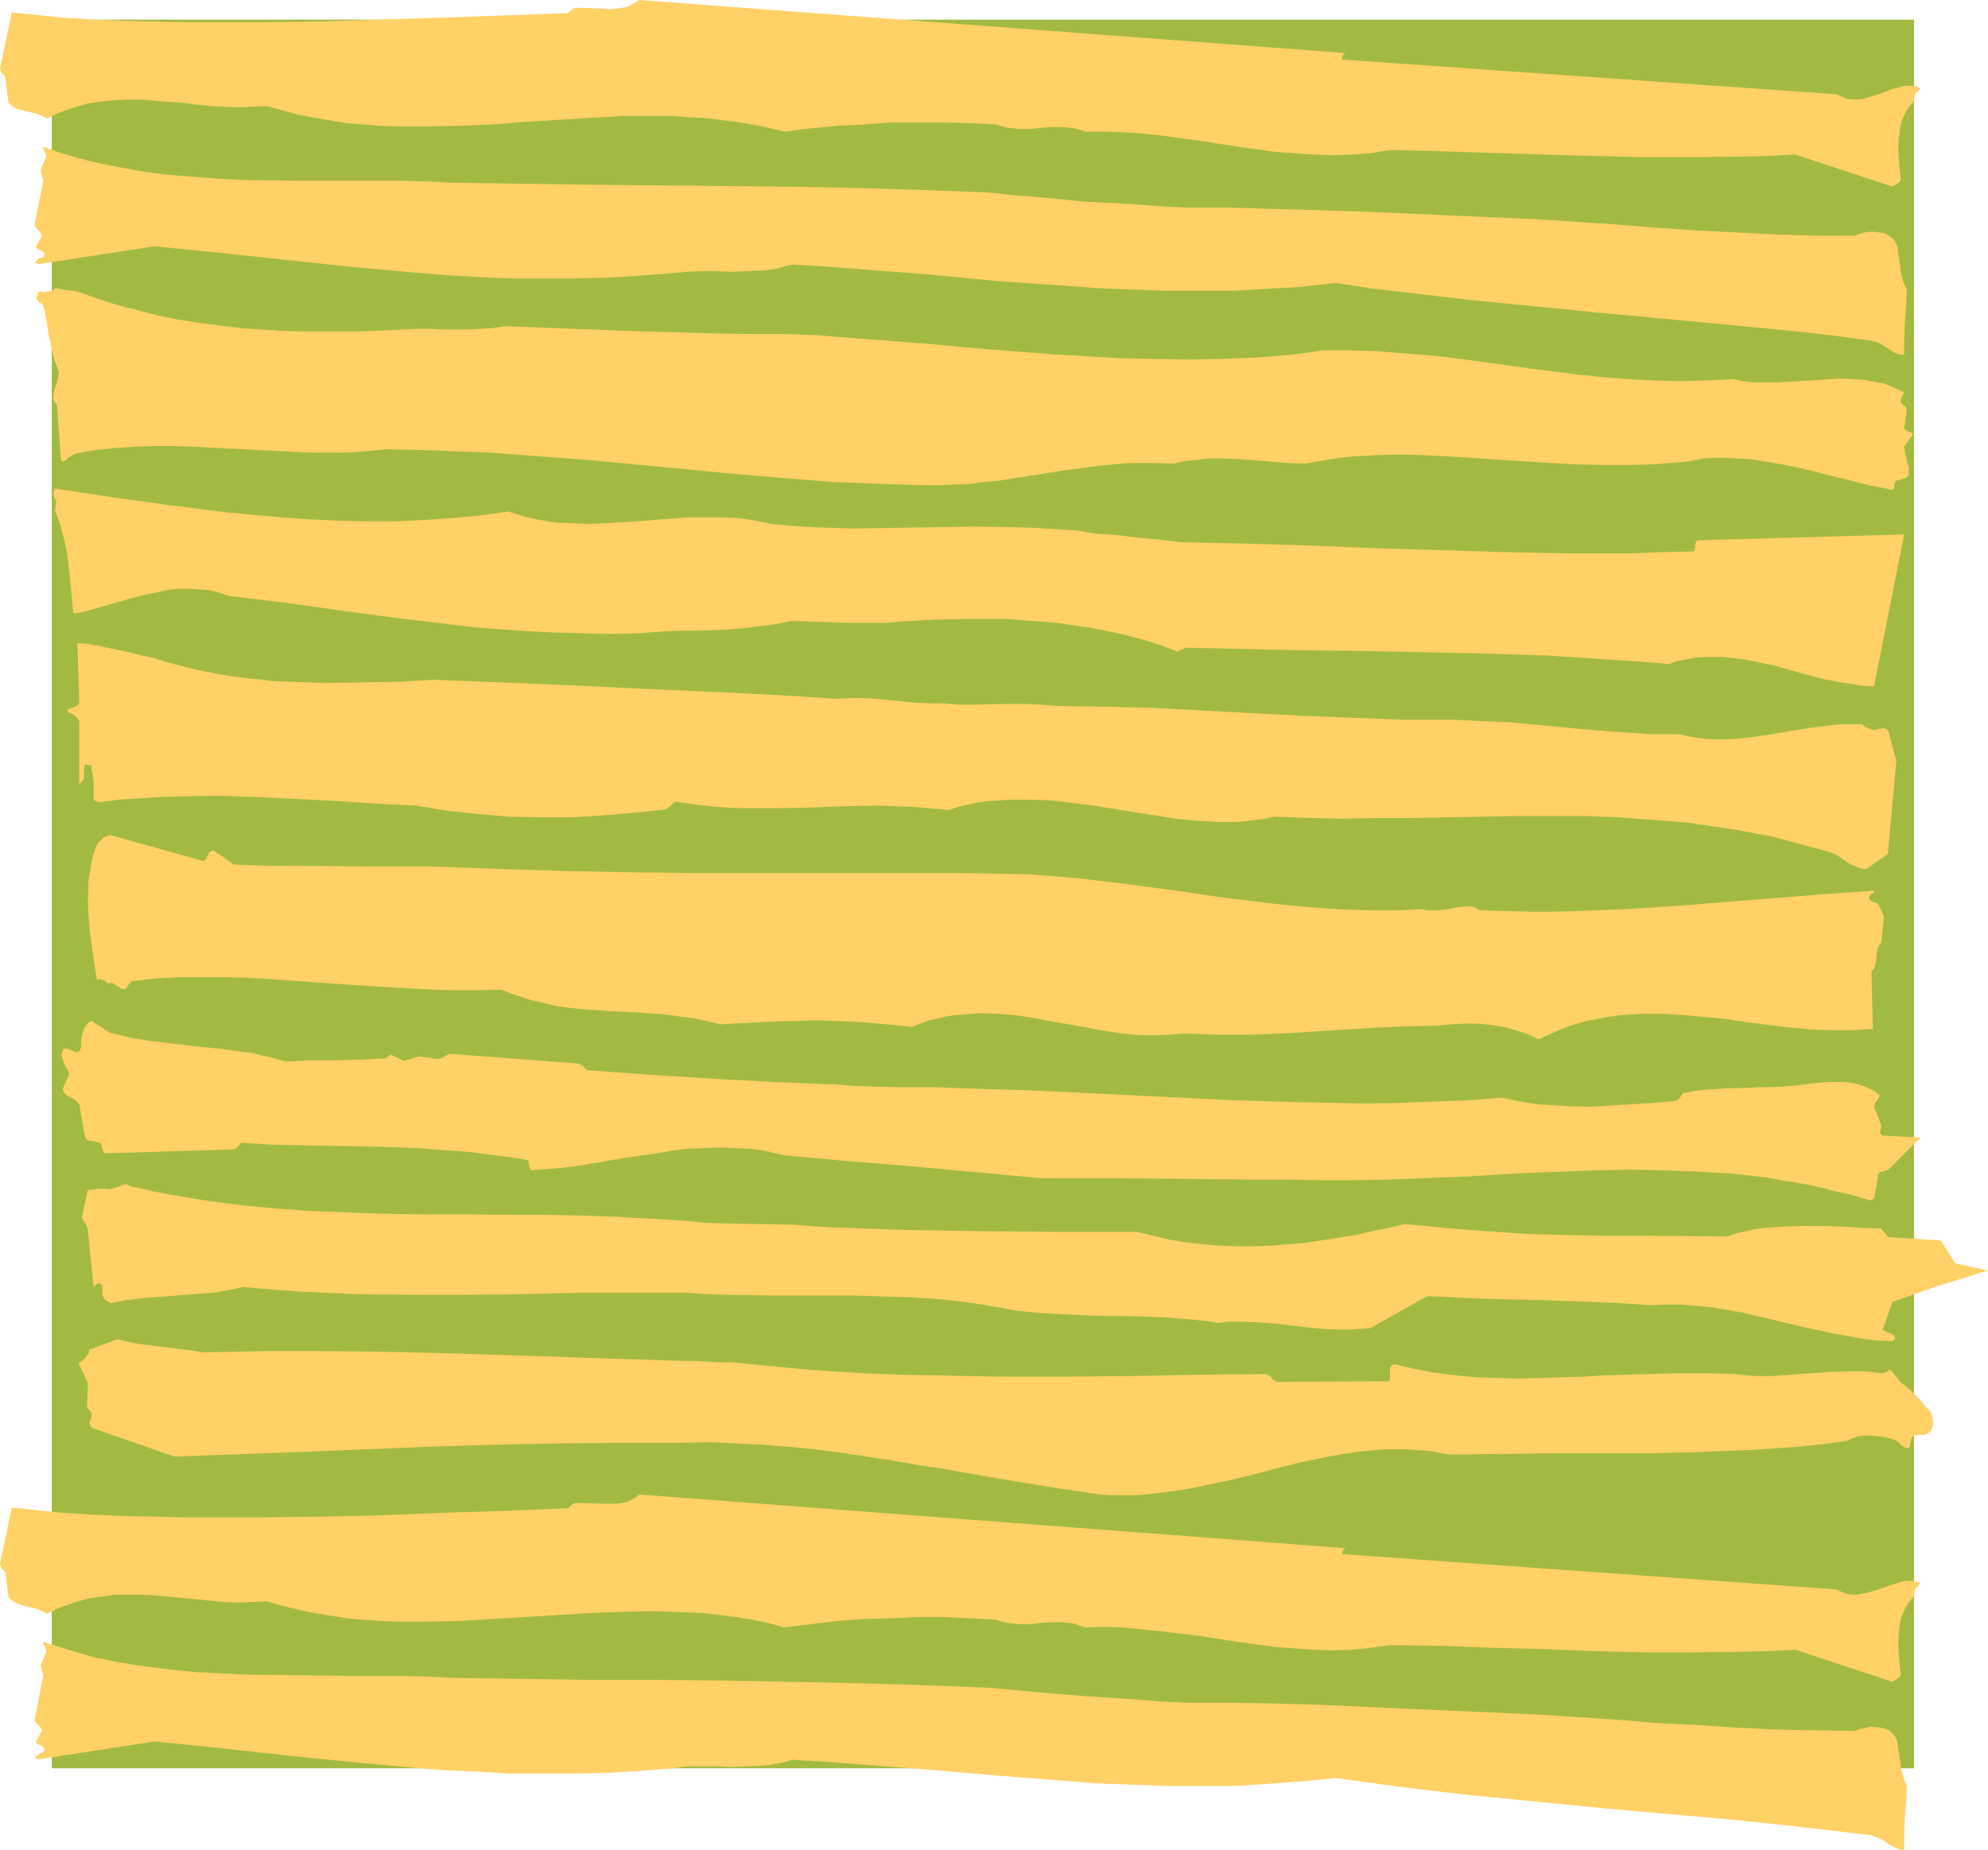 <?xml version="1.0" encoding="UTF-8" standalone="no"?>
<svg
   version="1.0"
   width="129.766mm"
   height="120.796mm"
   id="svg12"
   sodipodi:docname="Background 428.wmf"
   xmlns:inkscape="http://www.inkscape.org/namespaces/inkscape"
   xmlns:sodipodi="http://sodipodi.sourceforge.net/DTD/sodipodi-0.dtd"
   xmlns="http://www.w3.org/2000/svg"
   xmlns:svg="http://www.w3.org/2000/svg">
  <sodipodi:namedview
     id="namedview12"
     pagecolor="#ffffff"
     bordercolor="#000000"
     borderopacity="0.25"
     inkscape:showpageshadow="2"
     inkscape:pageopacity="0.0"
     inkscape:pagecheckerboard="0"
     inkscape:deskcolor="#d1d1d1"
     inkscape:document-units="mm" />
  <defs
     id="defs1">
    <pattern
       id="WMFhbasepattern"
       patternUnits="userSpaceOnUse"
       width="6"
       height="6"
       x="0"
       y="0" />
  </defs>
  <path
     style="fill:#a3ba42;fill-opacity:1;fill-rule:evenodd;stroke:none"
     d="M 12.766,4.848 H 472.195 V 436.35 H 12.766 Z"
     id="path1" />
  <path
     style="fill:#ffd166;fill-opacity:1;fill-rule:evenodd;stroke:none"
     d="m 42.986,359.423 31.35,-1.131 31.35,-1.293 15.675,-0.485 15.675,-0.323 15.837,-0.162 h 15.837 l 6.464,-0.162 6.464,0.323 6.464,0.323 6.464,0.485 6.464,0.646 6.302,0.808 12.766,1.939 6.464,1.131 6.464,0.97 12.766,2.263 12.766,2.101 6.464,0.97 6.464,0.97 2.747,0.162 h 5.494 l 2.747,-0.162 5.494,-0.646 5.494,-0.808 5.333,-1.131 5.333,-1.131 5.333,-1.293 10.504,-2.747 5.333,-1.131 5.171,-0.97 5.333,-0.808 5.494,-0.485 h 2.586 2.747 l 2.747,0.162 2.747,0.162 2.747,0.485 2.747,0.485 12.443,-0.162 12.443,-0.162 h 12.443 12.282 l 12.282,-0.323 12.12,-0.485 12.12,-0.808 5.979,-0.646 5.979,-0.808 1.293,-0.646 1.454,-0.485 1.454,-0.162 h 1.616 l 1.616,0.162 1.454,0.162 1.454,0.323 1.293,0.323 0.485,0.323 0.485,0.323 0.485,0.485 0.646,0.485 0.485,0.323 0.485,0.162 h 0.485 l 0.162,-0.162 0.162,-0.485 v -0.323 l 0.162,-0.808 0.162,-0.485 0.162,-0.323 0.323,-0.323 0.323,-0.162 0.485,-0.162 h 0.646 1.293 l 0.646,-0.323 0.646,-0.162 0.323,-0.646 0.323,-0.646 0.162,-0.808 v -0.808 l -0.162,-0.808 -0.162,-0.646 -0.162,-0.646 -0.323,-0.485 -1.131,-1.131 -0.97,-1.293 -0.97,-0.97 -0.808,-0.808 -1.778,-1.616 -1.616,-1.293 -2.424,-3.071 -0.162,0.162 -0.323,0.162 -0.485,0.323 -0.485,0.162 -0.808,0.162 -2.262,-0.323 -2.101,-0.162 h -4.525 l -4.363,0.162 -4.525,0.323 -4.363,0.323 -4.525,0.323 h -4.686 l -2.262,-0.162 -2.262,-0.323 -5.333,-0.162 h -5.333 -5.333 l -5.494,0.162 -10.827,0.323 -5.333,0.323 -5.333,0.162 -5.333,0.162 -5.171,0.162 -5.333,-0.162 -5.171,-0.162 -5.171,-0.485 -5.171,-0.646 -5.01,-0.97 -5.01,-1.131 -0.485,0.323 -0.323,0.323 -0.162,0.646 v 1.778 0.646 l -0.162,0.485 -27.31,0.162 h -0.485 l -0.323,-0.162 -0.646,-0.485 -0.485,-0.646 -0.485,-0.323 -0.485,-0.323 -16.483,0.162 -16.322,0.323 -16.483,0.162 h -16.483 l -16.483,-0.323 -8.403,-0.162 -8.242,-0.323 -8.242,-0.485 -8.403,-0.646 -8.242,-0.808 -8.242,-0.808 h -1.778 -1.454 l -2.909,-0.162 -2.747,-0.162 h -1.454 -1.454 l -15.029,-0.485 -14.867,-0.485 -14.867,-0.485 -14.867,-0.485 -14.706,-0.323 -14.706,-0.162 H 64.963 l -14.706,0.323 -2.909,-0.485 -2.747,-0.323 -5.171,-0.646 -5.171,-0.646 -2.586,-0.485 -2.747,-0.646 -6.949,2.586 v 0.485 l -0.162,0.485 -0.646,0.97 -1.778,1.454 2.262,4.687 -0.162,5.98 v 0.323 l 0.162,0.162 0.485,0.323 0.323,0.646 0.162,0.323 v 0.485 l -0.162,0.646 -0.323,0.646 v 0.323 0.323 l 0.162,0.485 0.323,0.485 z"
     id="path2" />
  <path
     style="fill:#ffd166;fill-opacity:1;fill-rule:evenodd;stroke:none"
     d="m 27.149,321.606 4.202,-0.808 4.202,-0.485 8.242,-0.646 4.202,-0.323 4.202,-0.323 4.04,-0.646 3.878,-0.808 6.949,0.646 6.949,0.485 6.949,0.323 6.787,0.323 13.736,0.162 h 13.574 l 13.574,-0.162 13.736,-0.323 h 13.413 13.736 l 5.171,0.323 5.01,0.162 10.181,0.162 h 10.181 10.019 l 10.019,0.323 5.01,0.162 5.171,0.323 5.01,0.485 5.01,0.646 5.01,0.808 5.171,0.97 3.07,0.323 3.394,0.323 6.302,0.323 6.302,0.323 12.443,0.162 6.302,0.323 6.141,0.485 3.07,0.323 3.07,0.485 2.424,-0.323 h 2.424 l 4.848,0.162 4.525,0.323 9.373,1.131 4.525,0.323 h 4.686 l 2.262,-0.162 2.424,-0.162 14.059,-7.919 6.787,0.323 6.787,0.323 13.736,0.323 13.898,0.485 6.949,0.323 6.949,0.485 3.717,-0.162 h 3.878 l 3.717,0.323 3.717,0.323 3.717,0.646 3.717,0.646 7.595,1.778 7.434,1.778 7.434,1.616 3.717,0.646 3.555,0.646 3.717,0.485 3.717,0.162 0.323,-0.323 0.323,-0.162 v -0.162 h 0.162 l -0.162,-0.162 v -0.323 l -0.162,-0.323 -2.909,-1.293 2.424,-6.949 10.019,-3.555 13.574,-4.202 -8.08,-1.778 -3.555,-5.656 -12.928,-0.808 -0.323,-0.323 -0.485,-0.646 -0.485,-0.485 -0.485,-0.646 -4.686,-0.162 -4.848,-0.323 -4.848,-0.162 h -5.01 l -4.848,0.162 -2.262,0.162 -2.424,0.162 -2.262,0.323 -2.262,0.485 -2.101,0.485 -2.262,0.808 -19.715,-0.162 h -10.019 l -10.019,-0.162 -10.019,-0.323 -10.019,-0.646 -10.019,-0.808 -4.848,-0.485 -5.01,-0.485 -4.04,0.97 -4.202,0.808 -4.04,0.97 -4.202,0.646 -4.202,0.646 -4.04,0.646 -4.363,0.323 -4.04,0.323 -4.363,0.162 h -4.04 l -4.202,-0.162 -4.202,-0.323 -4.04,-0.485 -4.04,-0.646 -4.04,-0.97 -4.04,-0.97 H 261.792 l -19.069,-0.162 -19.23,-0.323 -19.069,-0.646 -4.525,-0.323 -4.363,-0.323 -17.291,-0.323 -4.525,-0.162 -4.525,-0.485 -8.565,-0.485 -8.565,-0.485 -8.565,-0.323 -8.403,-0.162 -33.774,-0.162 -8.403,-0.162 -8.403,-0.323 -8.403,-0.323 -8.565,-0.646 -8.403,-0.808 -8.565,-1.131 -8.565,-1.454 -4.202,-0.808 -4.363,-0.97 -0.97,-0.162 -0.808,-0.323 -0.485,-0.323 h -0.162 v 0 l -3.878,1.293 -1.293,-0.162 h -1.293 l -1.293,0.162 -1.616,0.162 -1.454,6.788 0.323,0.646 0.162,0.323 0.323,0.323 0.323,0.646 0.162,0.323 0.162,0.485 1.454,14.707 v -0.323 l 0.323,-0.323 0.485,-0.485 0.646,-0.162 0.323,0.323 0.323,0.323 v 0.485 1.616 l 0.162,0.485 0.323,0.646 0.485,0.485 0.323,0.162 0.323,0.162 z"
     id="path3" />
  <path
     style="fill:#ffd166;fill-opacity:1;fill-rule:evenodd;stroke:none"
     d="m 26.341,284.597 31.35,-0.97 0.323,-0.162 0.485,-0.323 0.485,-0.485 0.485,-0.646 8.565,0.485 8.565,0.162 8.726,0.162 8.565,0.162 8.888,0.323 8.726,0.646 4.363,0.323 8.888,1.131 4.363,0.646 0.646,0.162 0.485,0.162 0.162,0.323 0.162,0.808 v 0.323 l 0.162,0.485 0.162,0.485 4.04,-0.323 3.878,-0.323 3.878,-0.485 3.878,-0.646 7.595,-1.293 7.757,-1.131 3.878,-0.646 3.717,-0.485 3.878,-0.162 4.04,-0.162 3.878,0.162 4.04,0.162 4.04,0.646 4.04,0.97 15.998,1.454 15.837,1.293 15.837,1.454 15.514,1.454 h 17.453 l 17.13,0.162 17.13,0.162 h 8.565 l 8.726,0.162 h 8.565 l 8.565,-0.162 8.403,-0.323 8.565,-0.323 16.806,-0.97 8.565,-0.323 8.403,-0.323 8.565,-0.162 8.403,0.162 8.565,0.323 8.403,0.485 4.202,0.485 4.202,0.485 4.363,0.808 4.202,0.646 4.202,0.808 4.202,1.131 4.363,0.97 4.202,1.293 0.323,-0.162 0.323,-0.162 h 0.323 v 0 l 1.131,-6.464 0.485,-0.323 h 0.646 l 0.646,-0.323 0.646,-0.162 7.918,-7.919 -8.888,-0.485 h -0.485 l -0.323,-0.323 -0.162,-0.162 -0.162,-0.323 0.162,-0.808 0.162,-0.97 -1.778,-4.525 0.162,-0.485 v -0.323 l 0.485,-0.646 0.162,-0.162 0.162,-0.323 0.485,-0.808 -1.293,-1.131 -1.293,-0.646 -1.616,-0.646 -1.454,-0.485 -1.778,-0.323 -1.616,-0.162 h -1.778 -1.778 l -3.717,0.323 -3.717,0.485 -3.555,0.323 -3.555,0.162 h -2.909 l -2.586,0.162 -5.333,0.162 -5.333,0.323 -2.586,0.323 -2.586,0.485 -0.323,0.323 -0.323,0.485 -0.485,0.646 -0.646,0.485 -5.171,0.485 -10.666,0.646 -5.333,0.323 -5.494,-0.162 -5.333,-0.323 -2.747,-0.162 -2.747,-0.485 -2.747,-0.485 -2.747,-0.646 -8.242,0.646 -8.403,0.323 -8.403,0.323 -8.242,0.162 -8.242,-0.162 -8.403,-0.162 -16.483,-0.485 -16.483,-0.808 -16.483,-0.808 -16.322,-0.808 -16.322,-0.485 -4.202,-0.162 -4.202,-0.162 h -8.08 l -7.757,-0.162 -4.04,-0.162 -3.878,-0.323 -15.675,-0.646 -15.352,-0.808 -15.352,-0.97 -15.19,-1.131 -0.323,-0.323 -0.323,-0.323 -0.485,-0.485 -0.485,-0.162 -0.323,-0.323 -31.997,-2.424 -0.646,0.323 -0.485,0.323 -0.808,0.485 h -0.323 l -0.646,0.162 -4.525,-0.646 -3.717,1.131 -3.394,-1.616 v 0.162 l -0.162,0.162 -0.162,0.162 v 0 h -0.323 l -0.162,0.323 -0.323,0.162 -6.141,0.323 -5.979,0.162 h -6.302 l -6.302,0.323 -2.747,-0.808 -2.747,-0.646 -2.747,-0.646 -2.747,-0.323 -5.494,-0.808 -5.333,-0.485 -5.333,-0.646 -5.494,-0.646 -5.333,-0.808 -2.586,-0.646 -2.747,-0.646 -4.525,-2.909 -0.808,0.323 -0.485,0.646 -0.485,0.646 -0.323,0.808 -0.162,0.808 -0.323,0.97 v 1.939 l -0.162,0.646 -0.162,0.485 -0.162,0.162 -0.323,0.162 -0.323,0.162 -0.646,-0.323 h -0.162 l -0.485,-0.162 -0.646,-0.323 -0.646,-0.162 -0.808,0.162 -0.162,0.808 -0.162,0.646 0.162,0.808 0.323,0.808 0.323,0.808 0.323,0.646 0.485,0.808 0.323,0.808 -1.616,3.555 0.162,0.646 0.323,0.646 0.485,0.485 0.646,0.162 0.646,0.485 0.646,0.323 0.646,0.485 0.485,0.646 1.454,8.242 0.323,0.323 0.323,0.323 0.808,0.162 0.97,0.162 1.131,0.323 0.323,0.162 0.162,0.323 0.162,0.97 0.162,0.323 0.162,0.485 0.323,0.323 z"
     id="path4" />
  <path
     style="fill:#ffd166;fill-opacity:1;fill-rule:evenodd;stroke:none"
     d="m 31.027,244.033 0.323,-0.485 0.323,-0.485 0.485,-0.646 0.485,-0.323 5.656,-0.646 5.818,-0.323 h 5.656 5.656 l 5.656,0.162 5.656,0.323 11.312,0.808 11.474,0.808 11.312,0.646 5.656,0.323 5.818,0.162 h 5.656 l 5.656,-0.162 3.394,1.293 3.394,1.131 3.394,0.808 3.394,0.808 3.394,0.485 3.394,0.323 6.787,0.485 6.787,0.323 6.626,0.485 3.394,0.485 3.555,0.485 3.232,0.646 3.394,0.808 5.979,-0.323 5.979,-0.323 5.818,-0.162 5.818,-0.162 5.818,0.162 5.818,0.323 5.818,0.485 6.141,0.646 2.101,-0.808 2.101,-0.808 2.262,-0.485 2.101,-0.485 2.101,-0.323 2.101,-0.162 4.363,-0.323 4.202,0.162 4.202,0.323 4.202,0.646 4.202,0.808 8.403,1.454 4.202,0.808 4.202,0.646 4.202,0.485 4.202,0.162 4.04,-0.162 2.262,-0.162 2.101,-0.162 4.04,0.162 3.878,0.162 h 8.08 l 7.918,-0.323 7.757,-0.485 7.918,-0.485 7.595,-0.485 7.757,-0.323 7.434,-0.162 3.232,-0.323 3.232,-0.162 h 3.232 l 3.232,0.323 3.07,0.485 3.07,0.808 2.909,0.97 2.747,1.293 2.424,-1.131 2.586,-1.131 2.424,-0.97 2.586,-0.808 2.586,-0.646 2.586,-0.485 2.586,-0.485 2.586,-0.323 2.586,-0.162 2.586,-0.162 h 5.171 l 5.171,0.323 5.333,0.485 5.171,0.485 5.171,0.808 10.504,1.293 5.171,0.485 5.01,0.162 h 5.01 l 2.586,-0.162 2.586,-0.162 -0.323,-14.222 0.323,-0.323 0.323,-0.485 0.323,-0.808 0.162,-0.97 0.162,-1.778 0.162,-0.97 0.323,-0.97 0.646,-0.808 0.646,-6.464 -1.454,-3.071 -0.646,-0.323 -0.646,-0.162 -0.646,-0.323 -0.162,-0.323 -0.162,-0.323 v -0.323 l 0.162,-0.162 0.323,-0.323 0.485,-0.323 0.162,-0.162 0.162,-0.485 -11.797,0.808 -11.958,0.97 -12.282,0.97 -12.282,0.97 -12.282,0.808 -12.282,0.485 -6.141,0.162 h -6.141 l -6.141,-0.162 -6.141,-0.162 -0.646,-0.485 -0.808,-0.323 -0.808,-0.162 h -0.97 l -1.616,0.162 -1.778,0.323 -1.778,0.323 -1.939,0.162 h -1.778 -0.808 l -0.97,-0.323 -5.979,0.323 h -6.141 l -6.141,-0.162 -5.979,-0.323 -6.141,-0.485 -6.141,-0.646 -12.12,-1.454 -12.12,-1.778 -12.12,-1.616 -12.12,-1.454 -5.979,-0.485 -5.979,-0.485 -16.483,-0.323 h -16.322 -32.643 -16.16 l -16.16,-0.162 -16.322,-0.323 -16.322,-0.485 -8.403,-0.323 -8.242,-0.323 H 90.334 l -16.483,-0.162 h -8.08 l -8.08,-0.323 -4.686,-3.232 -0.323,-0.162 h -0.323 l -0.323,0.162 -0.485,0.323 -0.162,0.485 -0.323,0.485 -0.162,0.485 -0.323,0.323 -0.323,0.323 -23.109,-6.464 -0.485,0.162 -0.485,0.162 -0.646,0.323 -0.485,0.485 -0.485,0.485 -0.485,0.485 -0.646,1.454 -0.646,1.939 -0.323,1.939 -0.323,1.939 -0.323,2.101 v 1.939 l -0.162,2.101 0.162,4.04 0.323,4.04 1.131,8.242 0.646,3.879 0.646,-0.162 0.646,0.162 0.808,0.323 0.323,0.323 0.162,0.323 0.646,-0.162 h 0.646 l 0.485,0.323 0.485,0.323 0.97,0.646 0.485,0.162 z"
     id="path5" />
  <path
     style="fill:#ffd166;fill-opacity:1;fill-rule:evenodd;stroke:none"
     d="m 24.563,197.974 4.848,-0.646 4.848,-0.323 4.848,-0.323 4.848,-0.162 9.696,-0.162 9.858,0.323 9.696,0.485 9.696,0.485 9.858,0.646 9.858,0.485 7.757,1.293 7.757,0.808 7.595,0.646 7.757,0.162 h 7.595 l 7.757,-0.485 7.595,-0.646 7.595,-0.808 0.646,-0.323 0.646,-0.485 0.646,-0.646 0.808,-0.485 4.202,0.646 4.202,0.485 4.04,0.323 4.202,0.162 h 8.242 l 8.403,-0.162 8.403,-0.323 8.403,-0.162 8.565,0.323 4.202,0.323 4.363,0.485 2.424,-0.808 2.586,-0.646 2.586,-0.485 2.586,-0.323 2.586,-0.162 2.586,-0.162 h 5.01 l 5.171,0.162 5.01,0.646 5.171,0.646 5.01,0.808 10.181,1.616 5.01,0.808 5.01,0.485 5.01,0.323 h 4.848 l 2.424,-0.162 2.424,-0.323 2.424,-0.323 2.424,-0.485 8.565,0.323 8.403,0.162 8.565,-0.162 h 8.565 l 16.968,-0.323 8.565,-0.162 h 8.403 8.565 l 8.403,0.323 8.565,0.646 8.403,0.646 8.565,1.293 4.202,0.646 4.202,0.808 4.202,0.808 4.202,1.131 4.202,1.131 4.202,1.131 1.616,0.485 1.454,0.646 1.131,0.808 2.262,1.454 1.131,0.485 1.293,0.485 1.293,0.162 5.333,-3.717 2.101,-22.949 -1.939,-7.272 -0.323,-0.485 -0.323,-0.162 -0.323,-0.162 h -0.485 l -0.97,0.162 -1.131,0.323 -0.808,-0.323 -0.646,-0.162 -0.808,-0.323 -0.646,-0.646 h -2.747 -2.747 l -2.909,0.323 -2.747,0.323 -5.494,0.808 -5.494,0.97 -5.656,0.808 -2.909,0.323 -2.747,0.162 h -2.909 l -2.909,-0.162 -3.07,-0.485 -2.909,-0.646 h -7.11 l -6.949,-0.485 -6.949,-0.485 -6.787,-0.646 -13.736,-1.293 -7.11,-0.323 -6.949,-0.323 h -12.443 l -12.282,-0.485 -12.443,-0.485 -12.282,-0.646 -12.282,-0.646 -12.282,-0.646 -12.12,-0.323 -11.958,-0.162 -3.555,-0.323 -3.394,-0.162 h -3.394 -3.394 l -6.787,0.162 h -3.555 l -3.394,-0.323 h -3.555 l -3.555,-0.162 -3.232,-0.323 -3.394,-0.323 -3.232,-0.323 -3.232,-0.162 h -3.232 l -3.232,0.162 -12.605,-0.808 -12.443,-0.646 -24.886,-1.131 -24.563,-1.131 -24.725,-0.97 -8.888,0.485 -8.888,0.162 -8.888,0.162 -4.363,-0.162 -4.202,-0.162 -4.363,-0.162 -4.363,-0.485 -4.363,-0.485 -4.202,-0.646 -4.363,-0.808 -4.202,-0.97 -4.363,-1.131 -4.202,-1.293 -2.424,-0.485 -2.586,-0.646 -4.525,-0.97 -4.525,-0.97 -2.101,-0.323 -2.262,-0.162 0.485,14.545 -0.162,0.485 -0.162,0.323 -0.323,0.162 -0.323,0.162 -0.97,0.323 -1.131,0.485 0.323,0.485 0.323,0.162 0.97,0.485 0.808,0.646 0.323,0.485 0.323,0.485 v 15.515 l 0.485,-0.485 0.485,-0.485 0.162,-0.485 v -0.646 -1.454 l 0.162,-0.646 0.162,-0.646 0.646,0.162 h 0.808 l 0.323,2.101 0.323,2.101 v 4.525 l 0.485,0.162 0.485,0.162 0.323,0.162 z"
     id="path6" />
  <path
     style="fill:#ffd166;fill-opacity:1;fill-rule:evenodd;stroke:none"
     d="m 19.069,151.268 2.262,-0.485 2.262,-0.646 4.525,-1.293 4.525,-1.293 4.686,-1.131 2.424,-0.485 2.424,-0.485 2.262,-0.162 h 2.424 l 2.424,0.162 2.424,0.162 2.424,0.646 2.424,0.808 13.574,1.616 13.574,1.939 13.413,1.778 13.413,1.616 6.787,0.808 6.626,0.485 6.787,0.485 6.626,0.323 6.626,0.162 6.787,0.162 6.626,-0.162 6.626,-0.485 4.04,-0.162 h 4.04 l 7.757,-0.323 3.878,-0.323 3.878,-0.485 3.717,-0.485 4.04,-0.808 13.413,0.485 h 6.626 3.232 l 3.232,-0.323 8.726,-0.485 8.726,-0.162 h 4.363 4.363 l 4.202,0.323 4.363,0.323 4.363,0.323 4.202,0.646 4.202,0.646 4.202,0.808 4.363,0.97 4.202,1.131 4.202,1.293 4.202,1.616 0.323,-0.323 0.485,-0.162 0.646,-0.162 0.485,-0.323 14.706,0.323 14.867,0.323 15.029,0.162 14.867,0.323 15.029,0.323 14.867,0.485 15.029,0.97 7.434,0.485 7.434,0.646 1.616,-0.646 1.616,-0.323 3.394,-0.646 3.232,-0.162 h 3.07 l 3.232,0.323 3.394,0.485 3.07,0.646 3.232,0.646 6.302,1.778 6.141,1.616 3.232,0.646 3.07,0.485 3.07,0.485 2.909,0.162 7.434,-37.494 -50.742,1.454 -0.323,0.162 -0.323,0.162 v 0.323 l -0.162,0.323 v 0.97 l -0.162,0.323 -0.162,0.485 -7.757,0.162 -7.757,0.323 h -7.918 -7.918 l -15.675,-0.323 -15.998,-0.485 -15.837,-0.485 -7.918,-0.323 -7.918,-0.323 -15.998,-0.485 -15.837,-0.323 -2.747,-0.323 -2.586,-0.323 -5.333,-0.485 -2.424,-0.323 -2.586,-0.323 -5.171,-0.323 -5.01,-0.808 -5.01,-0.323 -5.171,-0.323 -5.01,-0.162 -9.858,-0.162 -10.019,0.162 -10.019,0.162 -9.858,0.162 -5.01,-0.162 -5.01,-0.162 -5.01,-0.323 -5.171,-0.485 -4.04,-0.808 -4.363,-0.646 -4.04,-0.162 h -4.202 -4.202 l -4.04,0.323 -8.08,0.646 -8.08,0.485 -4.04,0.162 -4.04,-0.162 -4.04,-0.162 -3.878,-0.646 -3.878,-0.808 -1.939,-0.646 -2.101,-0.646 -6.787,0.97 -7.11,0.646 -6.949,0.485 -6.949,0.323 h -7.11 l -6.949,-0.162 -7.11,-0.323 -6.949,-0.485 -7.11,-0.646 -6.949,-0.646 -14.059,-1.778 -13.898,-1.939 -13.898,-2.101 -0.323,0.808 v 0.646 l 0.162,0.808 0.162,0.323 0.323,0.162 -0.162,1.293 v 0.646 l -0.162,0.646 1.131,3.071 0.808,2.909 0.808,3.232 0.485,3.232 0.323,3.232 0.323,3.232 0.646,6.464 z"
     id="path7" />
  <path
     style="fill:#ffd166;fill-opacity:1;fill-rule:evenodd;stroke:none"
     d="m 16.16,113.613 0.646,-0.646 0.646,-0.323 0.646,-0.485 0.97,-0.323 4.686,-0.808 4.686,-0.485 4.848,-0.323 4.686,-0.162 h 4.848 l 4.686,0.162 9.534,0.485 9.534,0.485 9.373,0.485 h 4.848 4.686 l 4.848,-0.323 4.848,-0.485 8.565,0.162 8.565,0.323 8.565,0.323 8.565,0.646 16.968,1.293 16.968,1.616 16.806,1.616 17.13,1.454 8.403,0.646 8.565,0.323 8.565,0.323 8.565,0.162 3.717,-0.162 3.878,-0.162 3.717,-0.485 3.555,-0.323 7.272,-1.131 7.11,-1.131 7.11,-0.97 3.555,-0.485 3.555,-0.323 3.555,-0.323 h 3.555 3.717 l 3.717,0.162 2.101,-0.485 2.101,-0.323 2.101,-0.162 2.101,-0.323 h 4.04 l 4.04,0.162 7.918,0.646 4.04,0.323 4.04,0.162 2.747,-0.485 2.909,-0.485 2.909,-0.485 3.07,-0.323 5.818,-0.323 6.141,-0.162 5.979,0.162 6.141,0.323 12.605,0.808 12.605,0.808 6.141,0.323 6.302,0.162 h 6.302 l 6.302,-0.162 6.141,-0.485 3.07,-0.323 3.07,-0.646 2.909,-0.162 h 2.909 l 2.909,0.162 2.909,0.162 3.07,0.485 2.909,0.485 5.979,1.131 11.635,2.909 5.818,1.454 5.656,1.131 0.162,-0.162 0.323,-0.162 v -0.646 -0.646 l 0.162,-0.323 0.323,-0.323 1.293,-0.323 0.485,-0.162 0.808,-0.323 0.485,-0.808 v -0.808 -0.808 l -0.323,-0.97 -0.162,-0.97 -0.323,-1.131 -0.162,-1.131 -0.162,-0.97 2.101,-2.909 v -0.162 l -0.162,-0.323 -0.485,-0.162 -0.646,-0.323 -0.485,-0.323 -0.323,-0.162 0.646,-4.687 -0.162,-0.485 -0.323,-0.485 -0.485,-0.323 -0.485,-0.646 v -0.485 l 0.162,-0.646 0.323,-0.646 0.323,-0.646 -2.424,-1.131 -2.424,-0.97 -2.586,-0.485 -2.424,-0.485 -2.747,-0.162 -2.586,-0.162 -2.747,0.162 -2.747,0.162 -5.333,0.323 -5.656,0.323 h -2.747 -2.586 l -2.747,-0.323 -2.586,-0.485 -6.464,0.323 -6.464,0.162 -6.302,-0.162 -6.302,-0.323 -6.302,-0.485 -6.302,-0.646 -12.605,-1.616 -12.605,-1.778 -6.141,-0.808 -6.302,-0.646 -6.302,-0.485 -6.302,-0.485 -6.302,-0.162 h -6.302 l -8.403,1.131 -8.403,0.646 -8.242,0.323 -8.403,0.162 -8.403,-0.162 -8.242,-0.162 -8.242,-0.485 -8.403,-0.485 -16.483,-1.293 -16.483,-1.454 -16.645,-1.293 -8.242,-0.646 -8.403,-0.323 h -8.888 l -8.726,-0.162 -17.453,-0.485 -8.565,-0.323 -8.403,-0.323 -8.403,-0.323 -8.403,-0.323 -3.07,0.485 -2.909,0.162 -3.07,0.162 h -3.232 -3.232 l -3.07,-0.162 h -3.07 l -3.232,0.162 -10.181,0.485 H 79.346 74.174 L 69.165,81.614 64.155,81.29 59.146,80.967 54.136,80.321 49.126,79.674 44.117,78.866 39.107,77.897 34.098,76.604 29.088,75.311 24.078,73.695 19.069,71.917 17.453,71.755 16.16,71.594 14.706,71.27 l -1.131,-0.162 -0.323,0.323 -0.323,0.323 -0.97,0.162 -0.97,0.162 -1.131,-0.162 -0.323,0.162 -0.162,0.162 -0.162,0.646 -0.323,0.485 0.323,0.646 0.323,0.485 0.485,0.323 0.646,0.485 0.485,1.939 0.323,1.939 0.646,4.04 0.97,4.363 0.646,2.101 0.808,2.101 -0.162,1.131 -0.323,1.293 -0.323,0.97 -0.323,0.97 -0.162,0.97 -0.162,1.131 0.162,0.323 0.162,0.485 0.323,0.485 0.323,0.323 0.97,13.575 0.323,0.323 0.162,0.162 0.323,-0.162 z"
     id="path8" />
  <path
     style="fill:#ffd166;fill-opacity:1;fill-rule:evenodd;stroke:none"
     d="m 9.858,65.129 28.28,-4.363 15.998,1.616 31.835,3.394 15.998,1.454 7.918,0.646 7.918,0.485 8.08,0.323 h 7.918 8.08 l 8.08,-0.162 7.918,-0.485 8.08,-0.646 3.555,-0.323 3.555,-0.162 h 3.717 l 3.717,0.162 3.717,-0.162 3.717,-0.162 1.939,-0.162 1.778,-0.323 1.778,-0.485 1.939,-0.485 8.403,0.485 8.403,0.646 16.806,1.293 16.806,1.616 16.645,1.131 8.242,0.646 8.403,0.323 8.403,0.323 h 8.242 8.403 l 8.403,-0.485 8.565,-0.485 8.403,-0.97 8.403,1.293 8.242,0.97 16.483,1.939 16.483,1.616 16.322,1.616 32.805,3.071 16.483,1.616 8.403,0.97 8.242,1.131 1.454,0.323 1.131,0.485 0.97,0.646 0.808,0.485 1.778,1.131 1.131,0.323 1.131,0.162 v -1.616 -1.939 l 0.162,-4.202 0.323,-4.202 0.162,-4.202 -0.485,-0.97 -0.323,-0.808 -0.485,-1.778 -0.323,-1.778 -0.162,-1.778 -0.323,-1.616 -0.162,-1.616 -0.485,-1.293 -0.323,-0.485 -0.485,-0.485 -0.808,-0.646 -1.131,-0.646 -1.131,-0.162 -1.293,-0.162 h -1.293 l -1.293,0.162 -1.131,0.323 -1.131,0.485 h -9.696 l -9.696,-0.323 -9.696,-0.485 -9.696,-0.485 -9.858,-0.646 -9.696,-0.808 -19.715,-1.293 -21.978,-0.97 -21.816,-0.97 -21.654,-0.646 -10.827,-0.323 h -10.827 l -6.302,-0.323 -6.141,-0.485 -12.12,-0.646 -11.958,-1.131 -5.979,-0.485 -5.979,-0.646 -16.806,-0.646 -16.645,-0.485 -16.483,-0.323 -16.645,-0.162 -16.483,-0.162 -16.322,-0.162 -32.805,-0.485 -6.464,-0.323 -6.302,-0.162 H 86.133 73.366 L 60.438,44.443 54.136,44.12 47.834,43.635 41.531,43.15 35.229,42.342 29.088,41.211 22.786,39.918 16.806,38.302 13.736,37.332 10.666,36.201 v 0.485 l 0.323,0.485 0.162,0.646 0.323,0.646 -1.454,3.555 0.162,0.646 0.323,1.293 0.162,0.646 -2.101,10.666 v 0.485 l 0.323,0.323 0.485,0.646 0.323,0.323 0.323,0.323 0.162,0.485 0.162,0.485 -1.454,2.424 v 0.323 l 0.162,0.162 0.485,0.323 0.646,0.323 0.485,0.323 0.162,0.162 0.162,0.323 v 0.162 l -0.162,0.323 -0.485,0.485 H 10.181 9.858 l -0.646,0.323 -0.323,0.485 -0.323,0.323 v 0.162 h 0.485 l 0.323,0.162 z"
     id="path9" />
  <path
     style="fill:#ffd166;fill-opacity:1;fill-rule:evenodd;stroke:none"
     d="m 9.858,434.087 28.28,-4.364 15.998,1.616 15.998,1.778 15.837,1.616 15.998,1.454 7.918,0.646 7.918,0.323 8.08,0.485 h 7.918 8.08 l 8.08,-0.162 7.918,-0.485 8.08,-0.646 3.555,-0.485 h 3.555 3.717 l 3.717,0.162 3.717,-0.162 3.717,-0.162 1.939,-0.162 1.778,-0.323 1.778,-0.323 1.939,-0.646 8.403,0.485 8.403,0.646 16.806,1.293 16.806,1.454 16.645,1.293 8.242,0.646 8.403,0.323 8.403,0.323 h 8.242 8.403 l 8.403,-0.485 8.565,-0.646 8.403,-0.808 8.403,1.131 8.242,1.131 16.483,1.939 16.483,1.616 16.322,1.616 32.805,2.909 16.483,1.778 8.403,0.97 8.242,0.97 1.454,0.485 1.131,0.485 0.97,0.485 0.808,0.646 1.778,0.97 1.131,0.485 1.131,0.162 v -1.616 -2.101 l 0.162,-4.04 0.323,-4.364 0.162,-4.04 -0.485,-0.808 -0.323,-0.97 -0.485,-1.778 -0.323,-1.778 -0.162,-1.778 -0.323,-1.616 -0.162,-1.616 -0.485,-1.293 -0.323,-0.485 -0.485,-0.485 -0.808,-0.808 -1.131,-0.485 -1.131,-0.162 -1.293,-0.162 h -1.293 l -1.293,0.323 -1.131,0.162 -1.131,0.485 -9.696,-0.162 -9.696,-0.162 -9.696,-0.485 -9.696,-0.646 -9.858,-0.485 -9.696,-0.808 -19.715,-1.293 -21.978,-0.97 -10.989,-0.485 -21.654,-0.97 -10.827,-0.323 -10.827,-0.162 h -10.827 l -6.302,-0.323 -6.141,-0.485 -12.12,-0.808 -11.958,-0.97 -11.958,-1.131 -16.806,-0.646 -16.645,-0.485 -16.483,-0.323 -16.645,-0.323 -16.483,-0.162 h -16.322 l -32.805,-0.485 -6.464,-0.323 -6.302,-0.162 H 86.133 l -12.766,-0.162 -12.928,-0.162 -6.302,-0.323 -6.302,-0.323 -6.302,-0.646 -6.302,-0.808 -6.141,-0.97 -6.302,-1.293 -5.979,-1.778 -3.07,-0.97 -3.07,-0.97 v 0.485 l 0.323,0.485 0.162,0.485 0.323,0.808 -1.454,3.555 0.162,0.646 0.323,1.131 0.162,0.808 -2.101,10.666 v 0.485 l 0.323,0.323 0.485,0.646 0.323,0.323 0.323,0.323 0.162,0.323 0.162,0.485 -1.454,2.586 v 0.323 l 0.162,0.162 0.485,0.323 0.646,0.162 0.485,0.485 0.162,0.162 0.162,0.323 v 0.162 l -0.162,0.323 -0.485,0.323 -0.162,0.162 H 9.858 l -0.646,0.485 -0.323,0.323 -0.323,0.323 v 0.162 h 0.485 l 0.323,0.162 z"
     id="path10" />
  <path
     style="fill:#ffd166;fill-opacity:1;fill-rule:evenodd;stroke:none"
     d="m 11.635,29.252 1.616,-0.808 1.778,-0.808 3.232,-1.131 3.394,-0.97 3.232,-0.485 3.394,-0.323 3.394,-0.162 h 3.394 l 3.232,0.323 6.787,0.485 6.787,0.808 3.555,0.162 3.394,0.162 3.555,-0.162 3.394,-0.162 4.04,1.131 3.878,0.97 4.04,0.808 3.878,0.646 3.878,0.646 4.04,0.323 4.04,0.323 3.878,0.162 h 8.08 l 7.918,-0.162 8.08,-0.323 8.08,-0.646 15.998,-0.97 8.08,-0.485 h 7.918 4.04 l 4.04,0.323 3.878,0.162 4.04,0.485 3.878,0.485 4.04,0.646 4.04,0.808 3.878,0.97 6.626,-0.808 6.626,-0.646 6.464,-0.323 6.626,-0.485 h 6.464 6.464 l 6.464,0.162 6.464,0.323 1.454,0.485 1.454,0.323 1.454,0.162 1.454,0.162 h 2.747 l 2.747,-0.323 2.747,-0.162 h 2.747 l 1.293,0.162 1.293,0.162 1.293,0.323 1.454,0.485 h 4.686 l 4.686,0.162 4.848,0.323 4.686,0.485 9.373,1.293 9.373,1.454 9.373,1.293 4.848,0.323 4.525,0.323 4.686,0.162 4.686,-0.162 4.686,-0.323 4.686,-0.808 12.766,0.323 25.048,0.808 12.443,0.323 12.443,0.323 h 12.443 l 12.443,-0.162 6.141,-0.162 6.302,-0.323 23.917,7.919 0.485,-0.323 0.646,-0.323 0.646,-0.485 0.162,-0.323 0.162,-0.162 -0.323,-2.586 -0.162,-2.747 -0.162,-2.586 0.162,-2.586 0.323,-2.586 0.323,-1.293 0.485,-1.131 0.485,-1.131 0.646,-1.131 0.808,-0.97 0.808,-0.808 -0.162,-0.485 0.162,-0.485 0.162,-0.808 0.646,-0.646 0.646,-0.646 -0.97,-0.485 -1.131,-0.162 h -1.131 l -1.293,0.162 -1.131,0.323 -1.454,0.323 -1.454,0.646 -1.293,0.485 -2.747,0.808 -1.454,0.485 -1.454,0.162 h -1.293 l -1.293,-0.162 -1.293,-0.485 -1.293,-0.646 -122.008,-8.565 v -0.485 l 0.162,-0.485 0.162,-0.323 0.485,-0.323 L 157.721,0 l -0.808,0.485 -0.808,0.485 -0.808,0.485 -0.97,0.323 -1.939,0.323 -2.101,0.162 -2.101,-0.162 -4.202,-0.162 h -2.101 l -0.485,0.162 -0.323,0.323 -0.97,0.808 L 109.08,4.363 93.566,4.848 77.891,5.333 62.378,5.495 H 46.864 L 31.189,5.172 23.432,4.848 15.514,4.363 2.909,3.071 0,16.969 l 0.162,0.485 0.162,0.485 0.485,0.485 0.485,0.485 0.808,6.464 0.97,0.808 0.97,0.646 1.293,0.323 1.293,0.323 2.586,0.646 1.131,0.485 z"
     id="path11" />
  <path
     style="fill:#ffd166;fill-opacity:1;fill-rule:evenodd;stroke:none"
     d="m 11.635,398.21 1.616,-0.808 1.778,-0.808 3.232,-1.131 3.394,-0.97 3.232,-0.485 3.394,-0.485 h 3.394 3.394 l 3.232,0.162 6.787,0.646 6.787,0.646 3.555,0.323 3.394,0.162 3.555,-0.162 3.394,-0.162 4.04,1.131 3.878,0.97 4.04,0.808 3.878,0.646 3.878,0.646 4.04,0.323 4.04,0.323 3.878,0.162 h 8.08 l 7.918,-0.162 8.08,-0.485 8.08,-0.485 15.998,-0.97 8.08,-0.323 7.918,-0.162 4.04,0.162 4.04,0.162 3.878,0.162 4.04,0.485 3.878,0.485 4.04,0.646 4.04,0.808 3.878,1.131 6.626,-0.808 6.626,-0.808 6.464,-0.485 6.626,-0.162 6.464,-0.323 h 6.464 l 6.464,0.323 6.464,0.323 1.454,0.485 1.454,0.323 1.454,0.162 1.454,0.162 h 2.747 l 2.747,-0.323 2.747,-0.162 h 2.747 l 1.293,0.162 1.293,0.162 1.293,0.485 1.454,0.485 4.686,-0.162 4.686,0.162 4.848,0.485 4.686,0.485 9.373,1.131 9.373,1.454 9.373,1.293 4.848,0.323 4.525,0.323 4.686,0.162 4.686,-0.162 4.686,-0.485 4.686,-0.646 12.766,0.162 12.443,0.485 12.605,0.323 12.443,0.485 12.443,0.323 h 12.443 l 12.443,-0.162 6.141,-0.162 6.302,-0.323 23.917,7.919 0.162,-0.162 0.323,-0.162 0.646,-0.323 0.646,-0.485 0.162,-0.323 0.162,-0.323 -0.323,-2.586 -0.162,-2.586 -0.162,-2.586 0.162,-2.586 0.323,-2.586 0.323,-1.293 0.485,-1.131 0.485,-1.131 0.646,-1.131 0.808,-0.97 0.808,-0.97 -0.162,-0.323 0.162,-0.485 0.162,-0.808 0.646,-0.646 0.646,-0.808 -0.97,-0.323 -1.131,-0.162 h -1.131 l -1.293,0.162 -1.131,0.323 -1.454,0.485 -1.454,0.485 -1.293,0.485 -2.747,0.808 -1.454,0.323 -1.454,0.323 h -1.293 l -1.293,-0.162 -1.293,-0.485 -1.293,-0.646 -122.008,-8.727 0.162,-0.808 0.162,-0.323 0.485,-0.323 -174.205,-13.252 -0.808,0.646 -0.808,0.485 -0.808,0.485 -0.97,0.323 -1.939,0.323 h -2.101 -2.101 l -4.202,-0.162 h -2.101 l -0.485,0.162 -0.323,0.323 -0.97,0.808 -15.514,0.646 -15.514,0.485 -15.514,0.646 -15.675,0.323 -15.514,0.162 H 46.864 L 31.189,374.13 23.432,373.806 15.514,373.322 2.909,372.029 0,385.927 l 0.162,0.485 0.162,0.485 0.485,0.485 0.485,0.485 0.808,6.303 0.485,0.485 0.485,0.323 0.97,0.646 1.293,0.485 1.293,0.323 2.586,0.646 1.131,0.485 z"
     id="path12" />
</svg>
